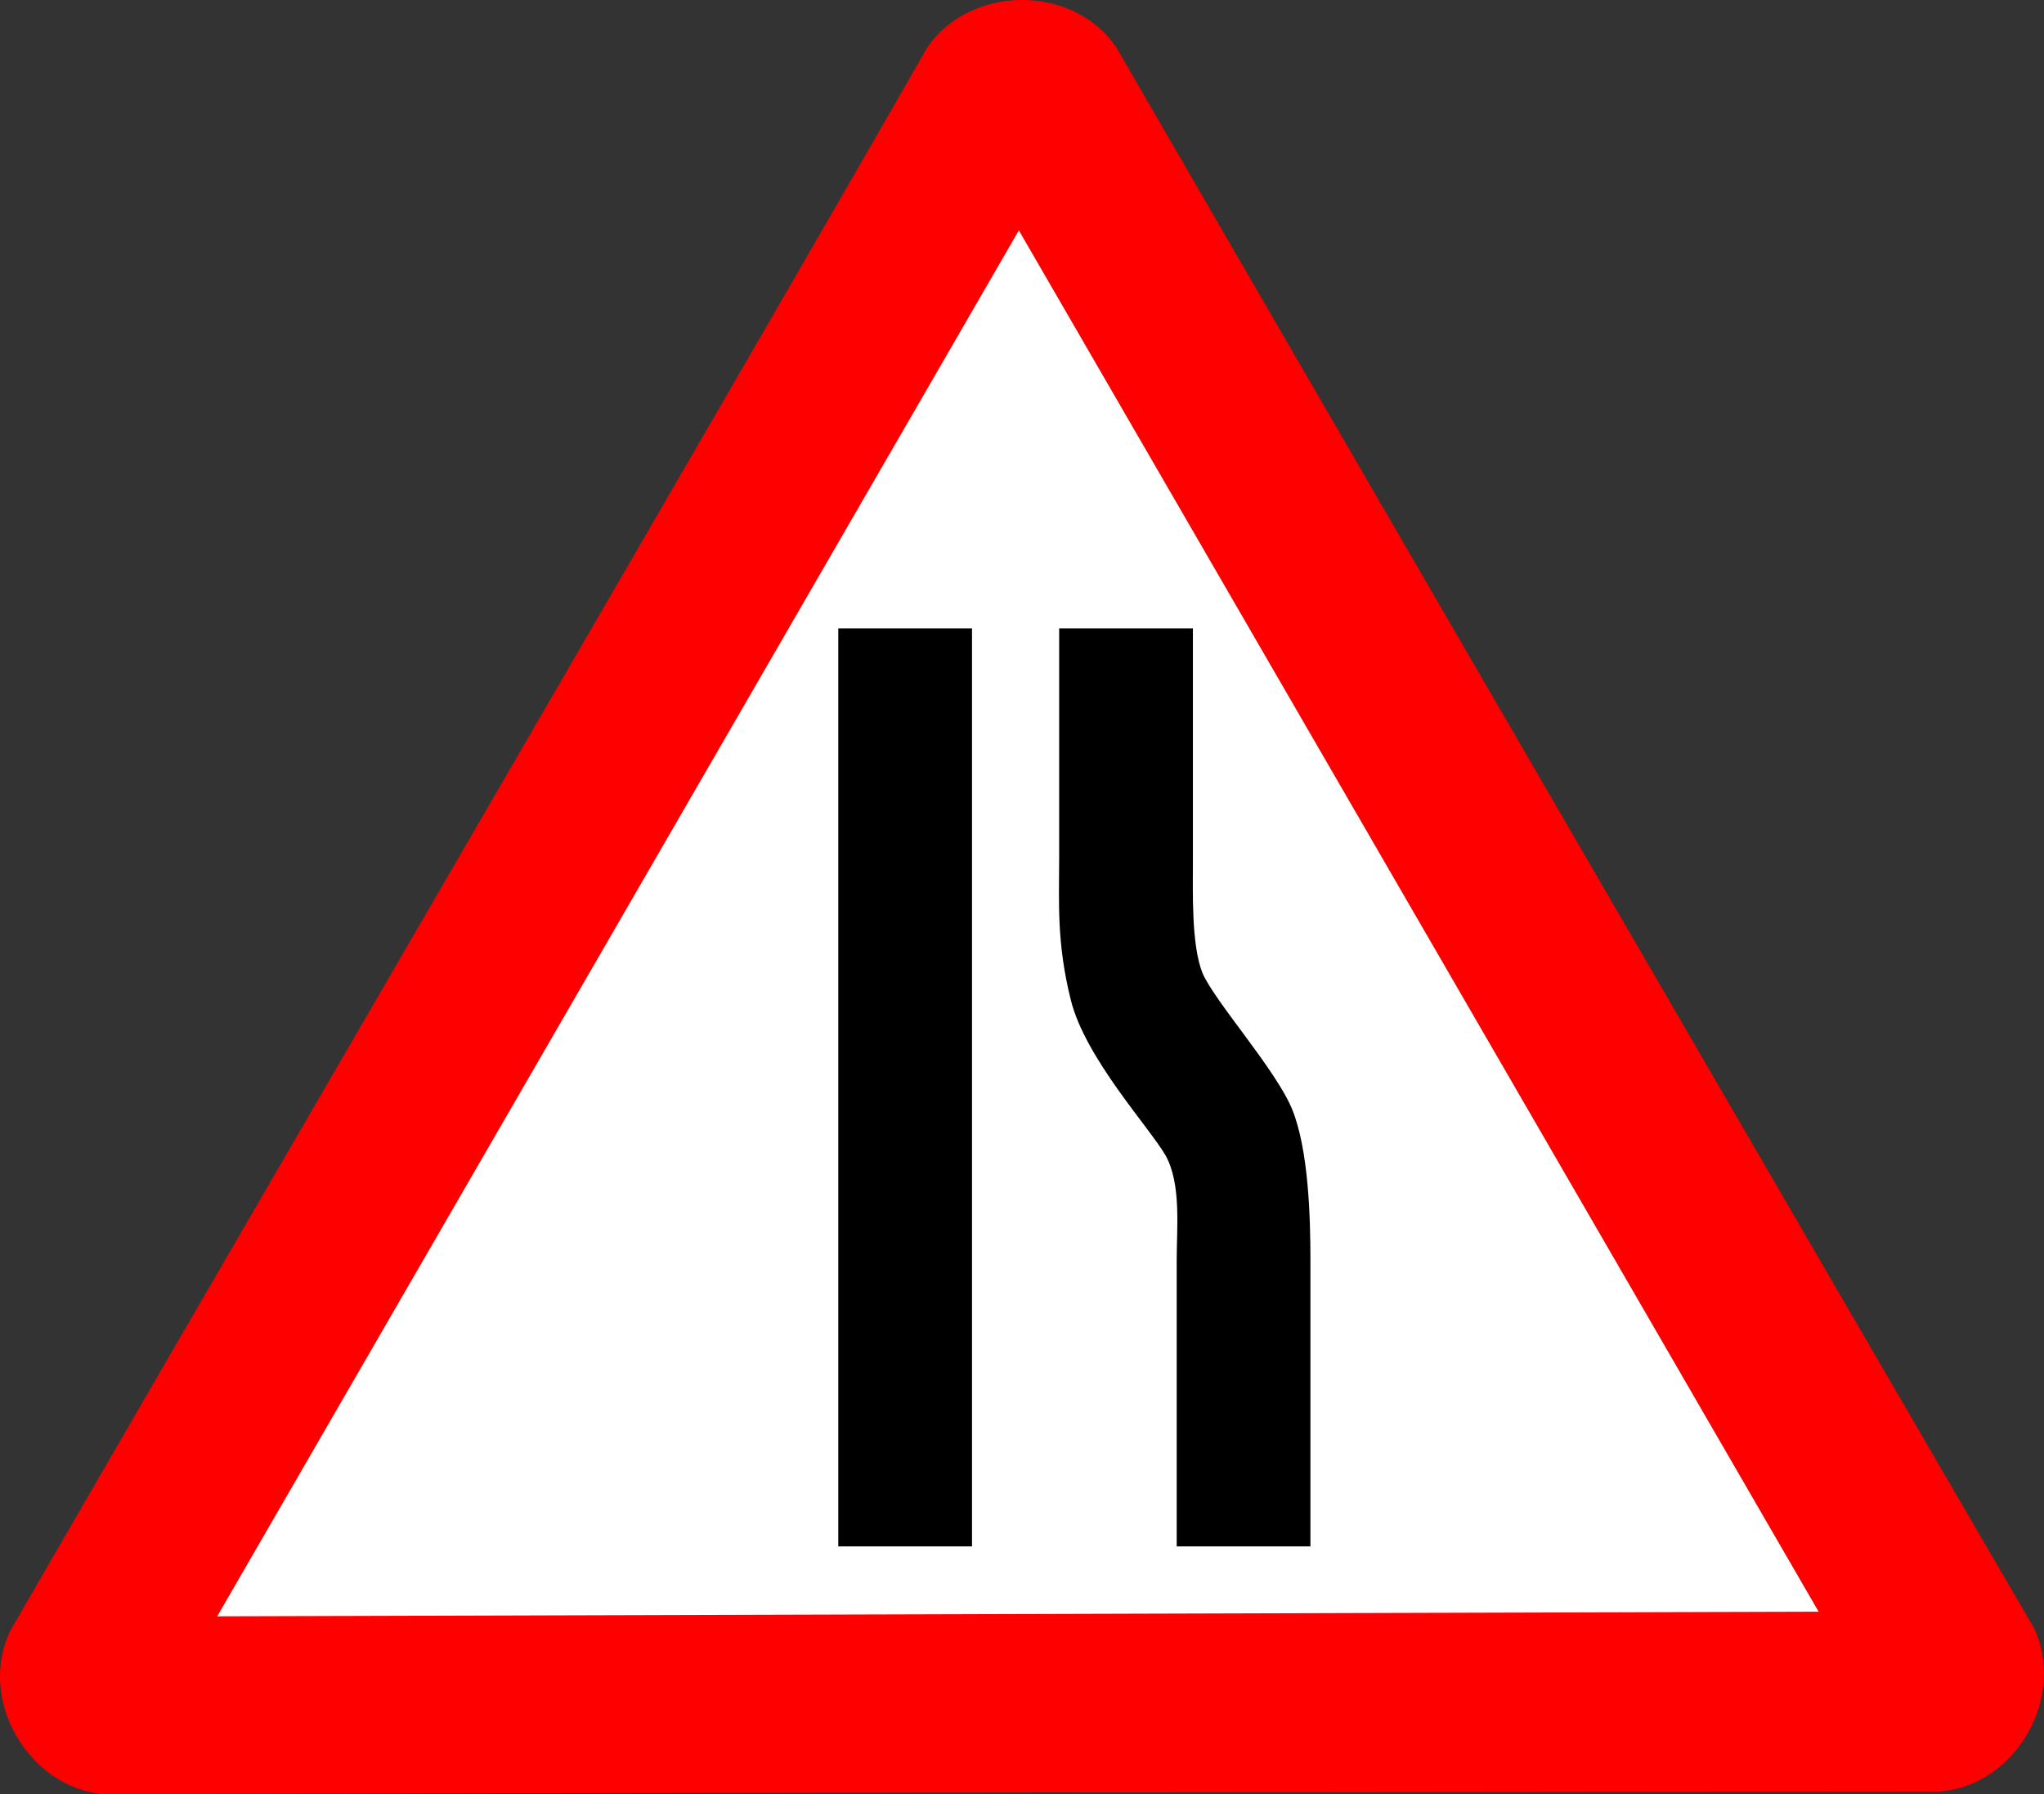 <?xml version="1.0" encoding="UTF-8"?>
<svg version="1.0" viewBox="0 0 513.39 450.65" xmlns="http://www.w3.org/2000/svg">
<rect x="0" y="0" width="513.39" height="450.65" fill="#333333" stroke="none"/>
<g transform="translate(-129.44 -150.95)" fill-rule="evenodd" stroke-width="3pt">
<path transform="translate(111.97 -132.33)" d="m43.764 733.93c-19.081-1.57-32.074-23.74-23.713-41.09 34.582-60.04 192.42-331.19 230.34-397.69 10.89-15.75 36.59-15.91 47.43 0 34.71 59.97 191.87 330.89 230.51 396.98 8.19 17.31-4.52 39.65-23.72 41.08-69.29 0.07-384.29 0.3-460.85 0.72z" fill="#f00"/>
<path transform="translate(111.97 -132.33)" d="m72.024 689.21 402.22-1.17-200.87-346.9-201.35 348.07z" fill="#fff"/>
<path d="m339.99 308.76v230.56h33.59v-230.56h-33.59zm55.48 0v57.64c0 11.15-0.68 21.26 2.93 35.7 3.6 14.57 19.8 32.07 23.79 39.03 3.99 7.14 2.8 18.2 2.8 26.3v71.89h33.59v-71.89c0-10.67-0.46-27.7-4.58-37.86-4.11-10.03-19.42-27.04-22.52-34.22-2.84-7.07-2.42-20.19-2.42-28.95v-57.64h-33.59z"/>
</g>
</svg>
